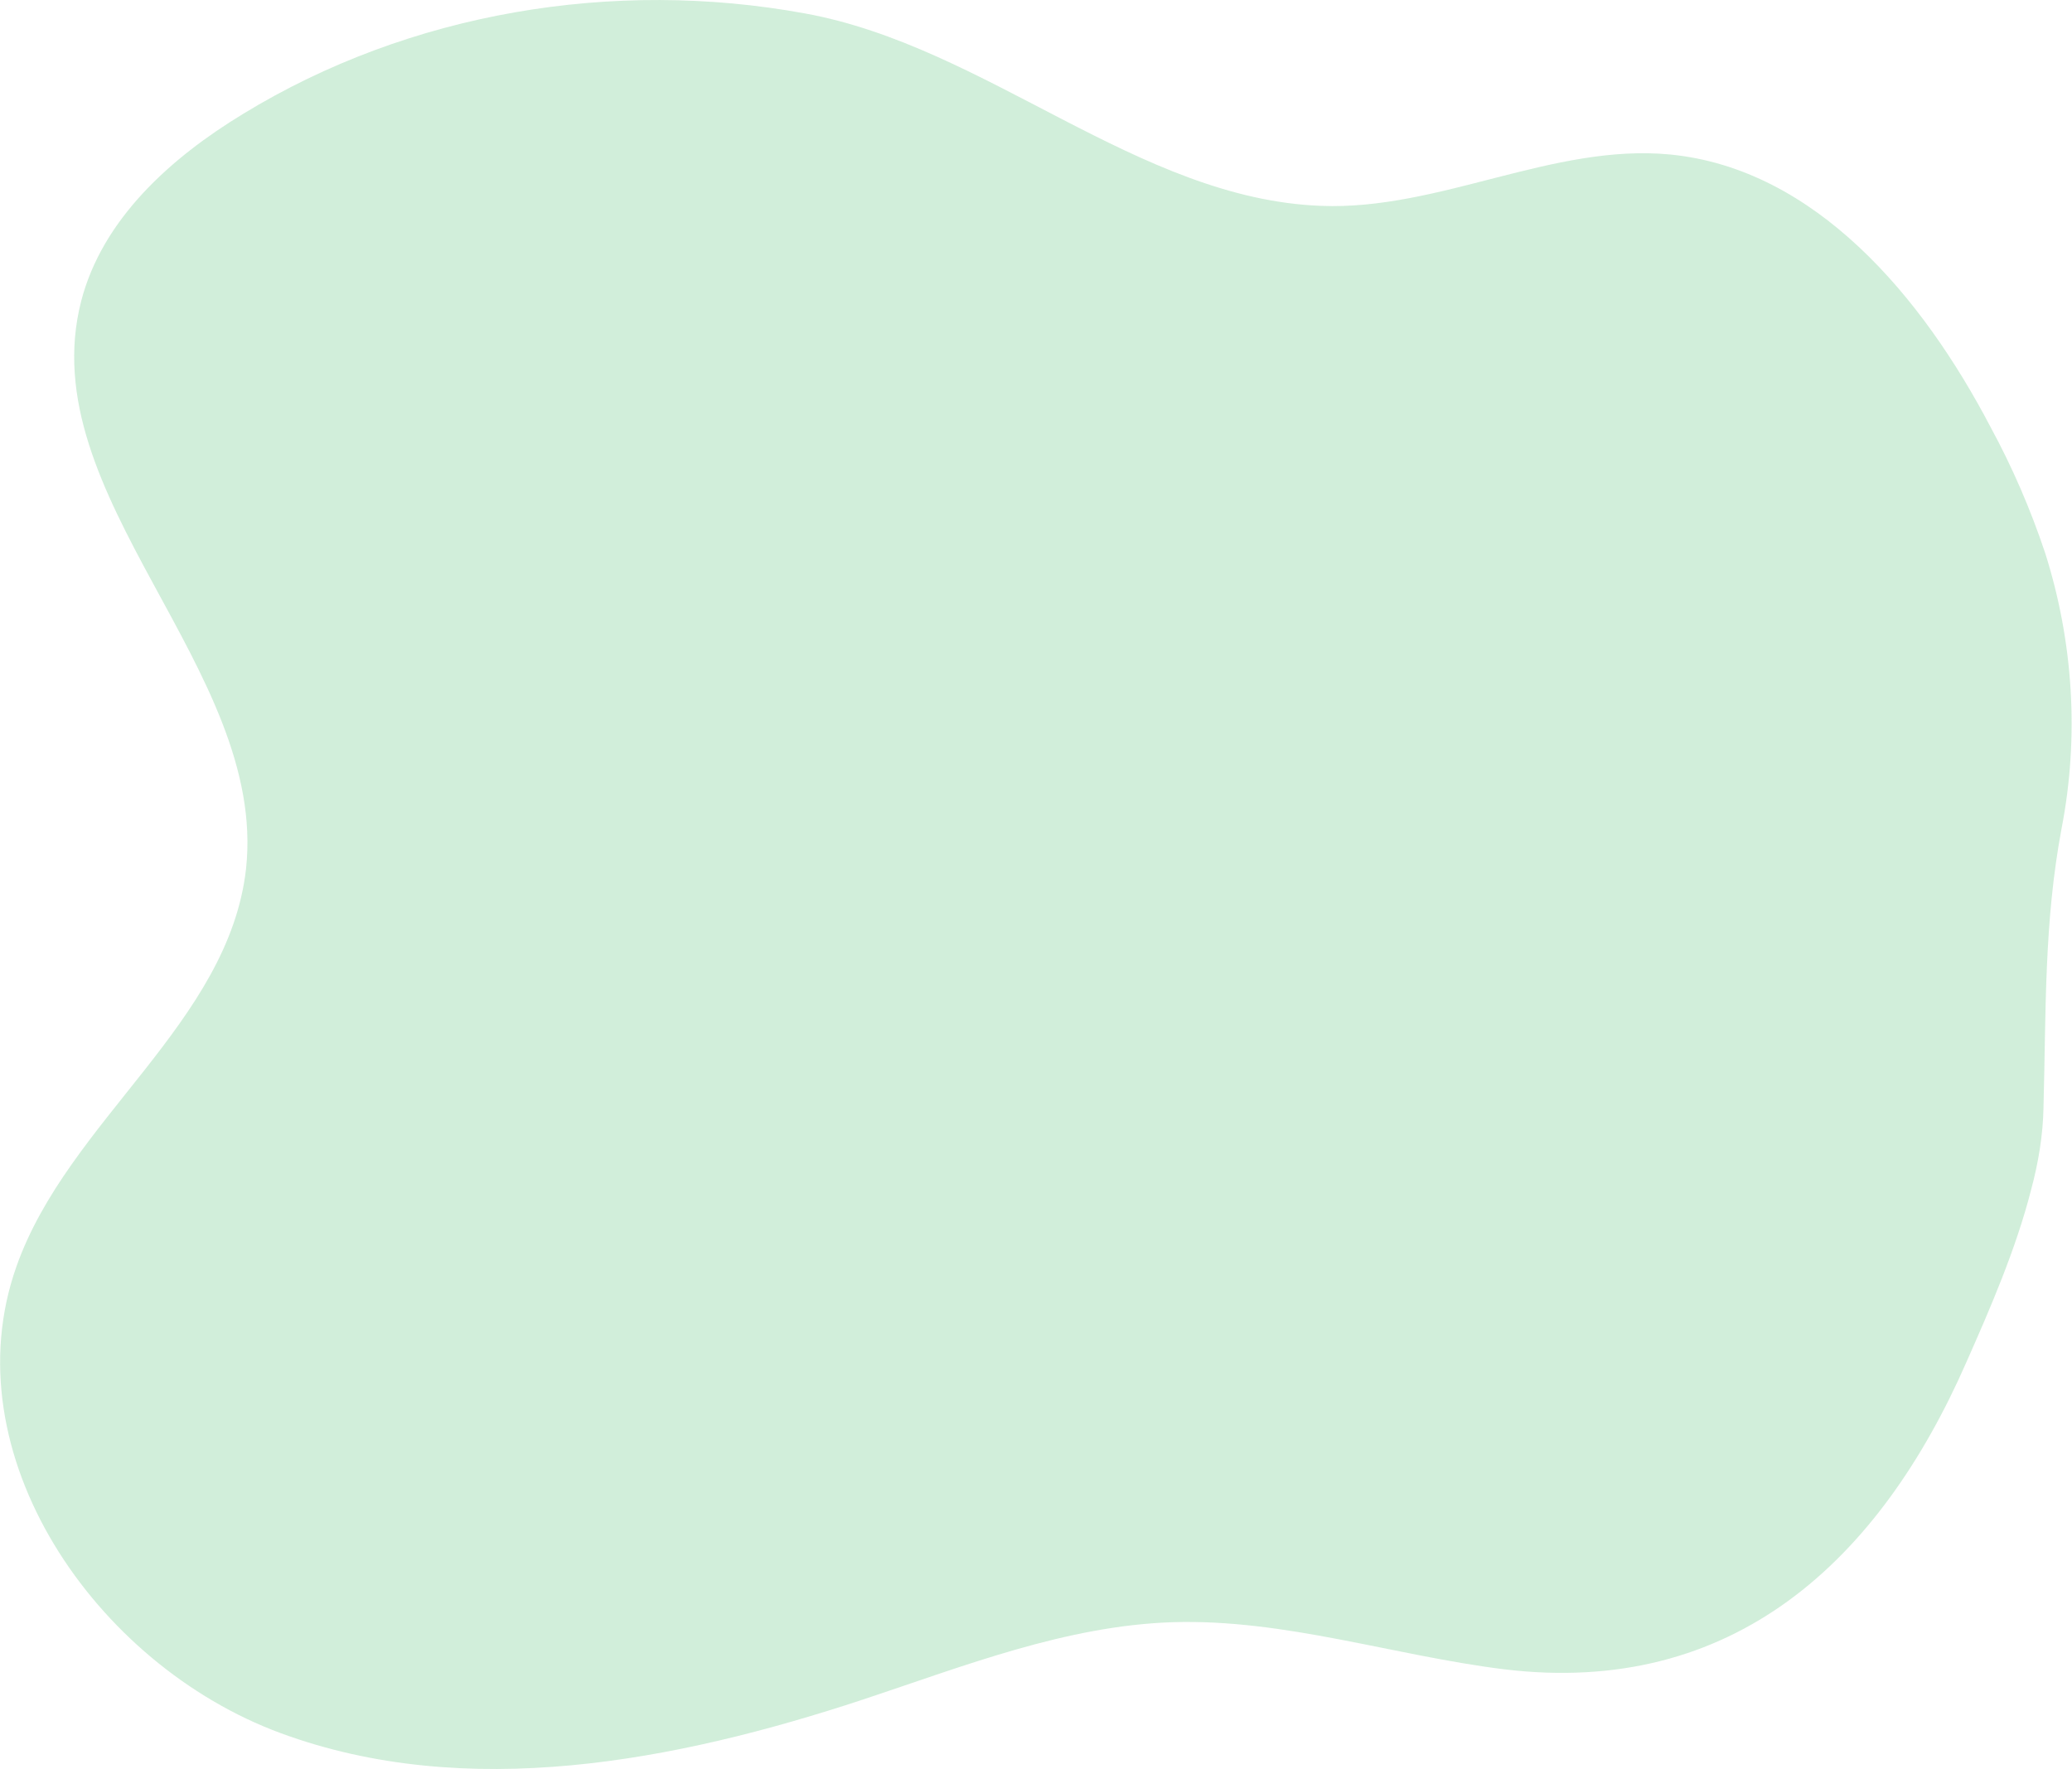 <?xml version="1.0" encoding="utf-8"?>
<!-- Generator: Adobe Illustrator 23.0.1, SVG Export Plug-In . SVG Version: 6.00 Build 0)  -->
<svg version="1.1" id="Layer_1" xmlns="http://www.w3.org/2000/svg" xmlns:xlink="http://www.w3.org/1999/xlink" x="0px" y="0px"
	 viewBox="0 0 480 409.9" style="enable-background:new 0 0 480 409.9;" xml:space="preserve">
<style type="text/css">
	.st0{opacity:0.18;fill:#00A237;enable-background:new    ;}
</style>
<path class="st0" d="M470.5,275.8c-3.5,13.7-9.5,27.5-14.9,39.7c-20.2,46.2-54.1,77.8-107.3,71.3c-25.6-3.2-50.8-11.7-76.6-10.9
	c-24.7,0.8-48.2,10.1-71.7,17.9c-43.6,14.4-91.9,23.7-135,7.8s-76.5-64.8-61.2-108.1C15.7,259.7,53,237,57,201.3
	C62,155,7.2,115,18.8,69.8c4.9-19,20.7-33.2,37.5-43.4C94.9,2.8,142.2-5,186.4,3.1c42.1,7.6,77.2,43,119.6,44.6
	c27.4,1.1,53.7-14.5,80.9-11.9c33.7,3.3,58.5,33.1,74.2,63.1c5.1,9.4,9.3,19.1,12.7,29.3c6.5,20.5,7.9,42.5,3.8,63.7
	c-4.1,21.8-3.6,42.2-4.2,64.6C473.3,263,472.2,269.5,470.5,275.8L470.5,275.8z"/>
</svg>
